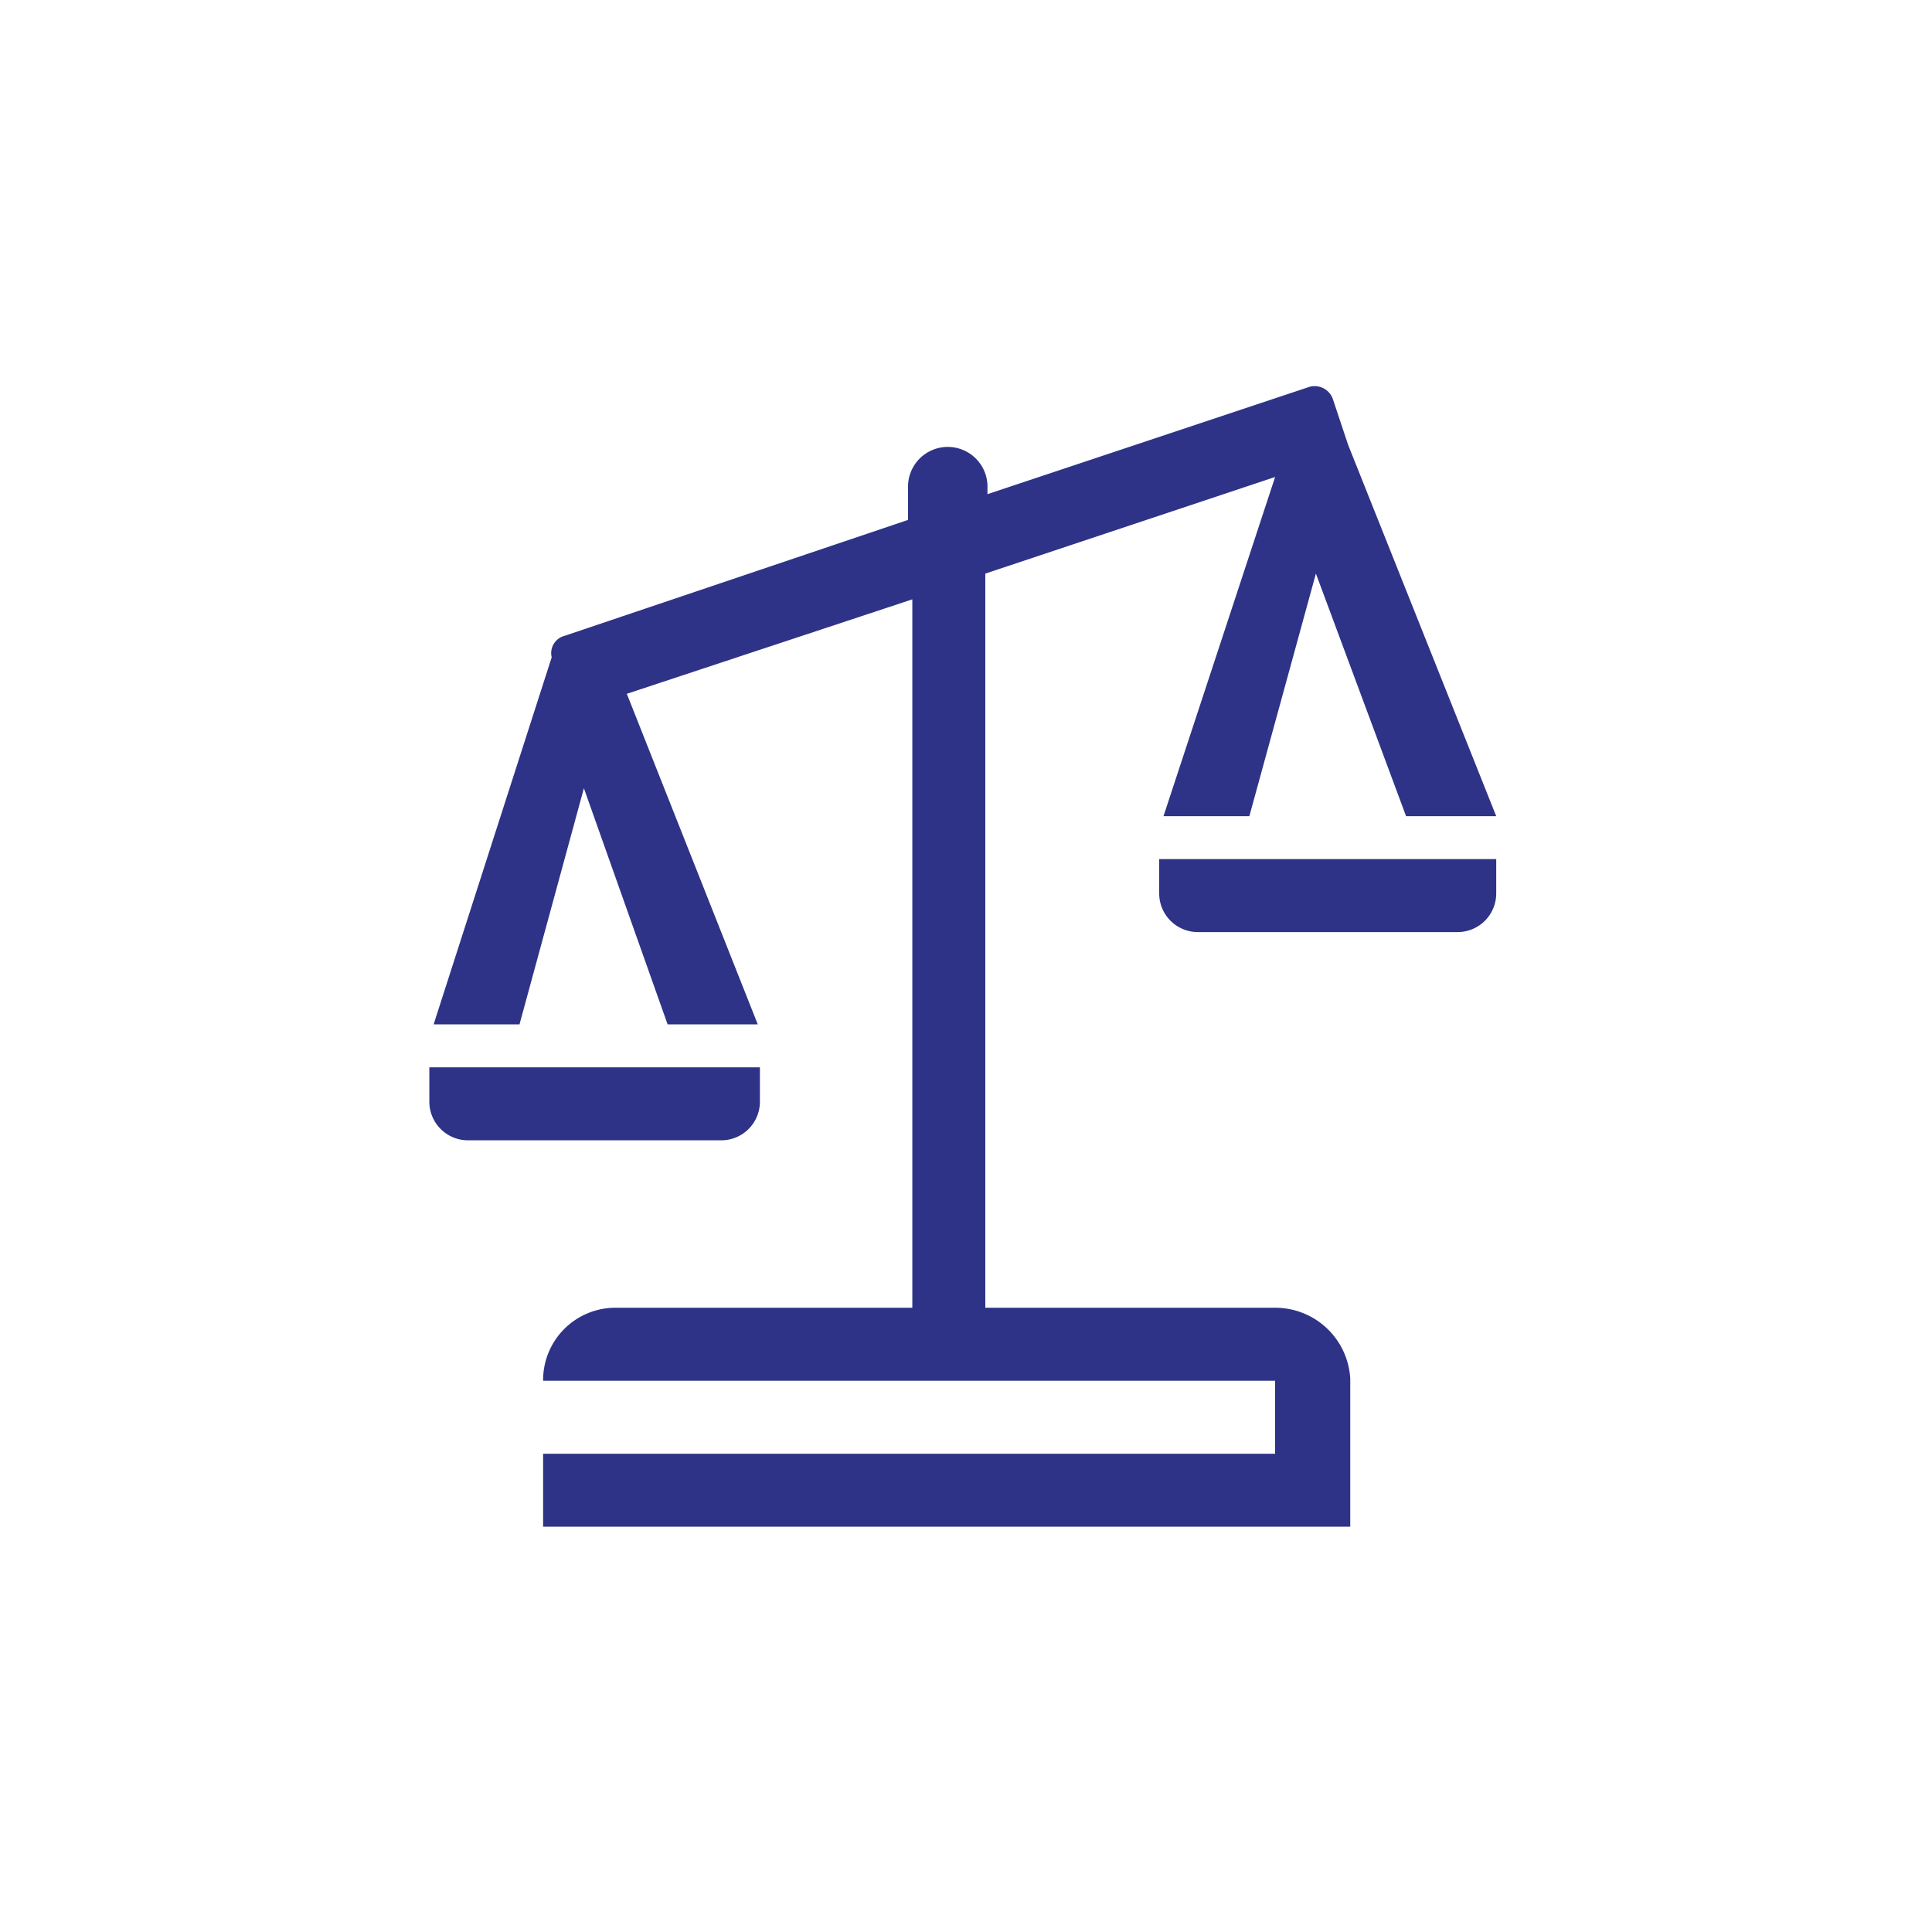 <svg xmlns="http://www.w3.org/2000/svg" viewBox="0 622 90 90"><defs><style>.a{clip-path:url(#b);}.b{fill:#2e3387;}.c{fill:#fff;}</style><clipPath id="b"><path d="M0 622h90v90H0z"/></clipPath></defs><g id="a" class="a"><path d="M0 622h90v90H0z" class="c"/><path d="M54 662.02v1.6a1.8 1.8 0 0 0 1.8 1.8h12.1a1.8 1.8 0 0 0 1.8-1.8v-1.6zm-18.6 11.3v-1.6H20v1.6a1.8 1.8 0 0 0 1.8 1.8h11.8a1.8 1.8 0 0 0 1.8-1.8m24 9.6H45.9v-34.2l13.5-4.5-5.2 15.8h4l3.1-11.3 4.2 11.3h4.2l-6.9-17.3-.7-2.1a.9.9 0 0 0-1.1-.6l-15 5v-.3a1.85 1.85 0 1 0-3.7-.1v1.6l-16 5.4a.83.83 0 0 0-.6 1l-5.5 17.1h4l3-11 3.9 11h4.2l-6.1-15.4 13.3-4.4v33H28.7a3.37 3.37 0 0 0-3.4 3.4h34.1v3.4H25.3v3.4h37.6v-6.9a3.5 3.5 0 0 0-3.5-3.3" class="b"/></g></svg>